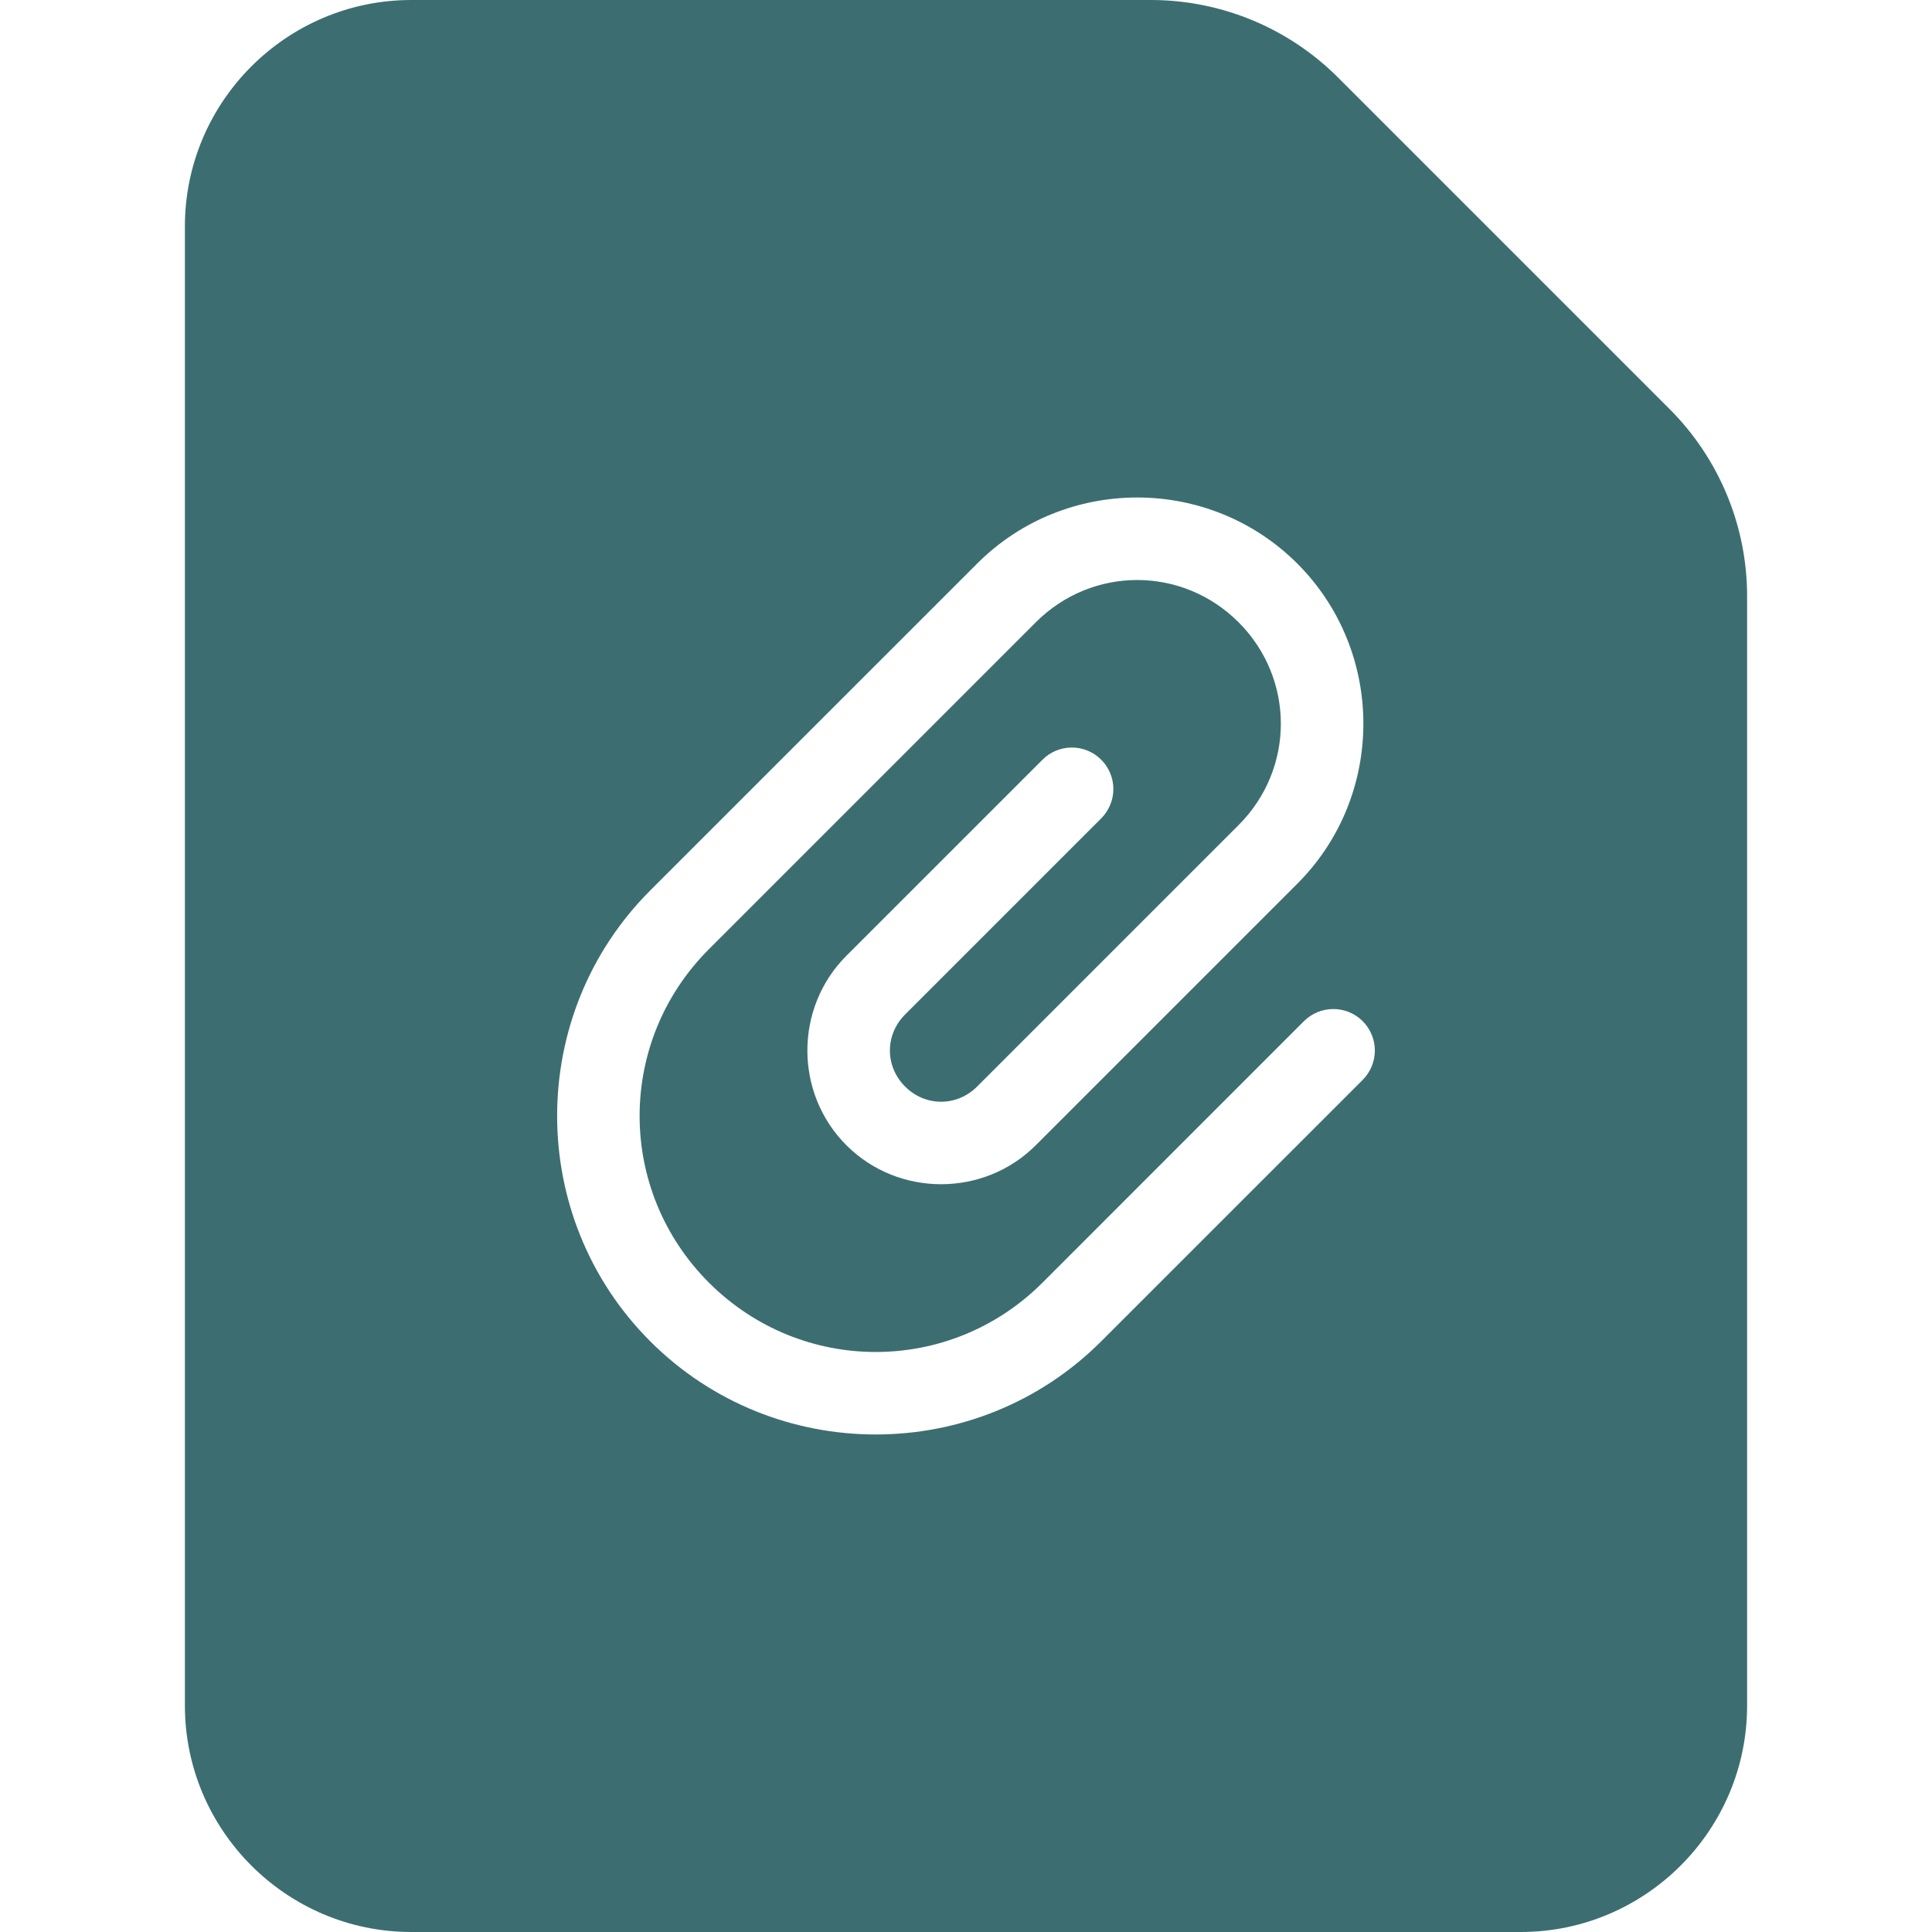 <svg width="40" height="40" viewBox="0 0 40 40" fill="none" xmlns="http://www.w3.org/2000/svg">
<path fill-rule="evenodd" clip-rule="evenodd" d="M8.516 0C5.934 0 3.828 2.105 3.828 4.688V35.312C3.828 37.895 5.934 40 8.516 40H31.484C34.066 40 36.172 37.895 36.172 35.312V12.343C36.172 10.891 35.594 9.496 34.567 8.469L27.703 1.605C26.676 0.578 25.282 -3.4375e-07 23.829 0H8.516ZM23.545 10.3C24.746 10.3 25.947 10.757 26.859 11.668L26.86 11.669C28.683 13.492 28.683 16.474 26.859 18.297L21.445 23.711C20.369 24.787 18.599 24.787 17.524 23.711C17.524 23.711 17.523 23.711 17.523 23.71C16.447 22.635 16.447 20.865 17.523 19.789L21.584 15.729C21.663 15.649 21.758 15.585 21.863 15.542C21.967 15.499 22.078 15.477 22.191 15.477C22.304 15.477 22.416 15.499 22.52 15.542C22.625 15.585 22.719 15.649 22.799 15.729C22.879 15.808 22.942 15.903 22.985 16.007C23.029 16.111 23.051 16.223 23.051 16.336C23.051 16.449 23.029 16.561 22.985 16.665C22.942 16.769 22.879 16.864 22.799 16.944L18.738 21.005C18.32 21.423 18.32 22.076 18.738 22.495C18.739 22.495 18.739 22.495 18.739 22.496C19.158 22.915 19.811 22.915 20.23 22.496L25.644 17.082C26.81 15.916 26.81 14.051 25.644 12.884L25.643 12.883C24.477 11.717 22.612 11.717 21.446 12.883L14.678 19.651C12.764 21.565 12.764 24.642 14.678 26.556L14.678 26.556C16.593 28.47 19.67 28.47 21.584 26.556L26.997 21.142C27.077 21.062 27.172 20.999 27.276 20.956C27.381 20.913 27.492 20.891 27.605 20.891C27.718 20.891 27.83 20.913 27.934 20.956C28.038 20.999 28.133 21.062 28.213 21.142C28.293 21.222 28.356 21.317 28.399 21.421C28.442 21.525 28.465 21.637 28.465 21.75C28.465 21.863 28.442 21.975 28.399 22.079C28.356 22.183 28.293 22.278 28.213 22.358L22.799 27.771C20.228 30.342 16.034 30.342 13.463 27.771L13.463 27.771C10.892 25.2 10.892 21.006 13.463 18.435L20.231 11.668C21.142 10.756 22.343 10.3 23.545 10.3Z" fill="#3C6E71"/>
</svg>
